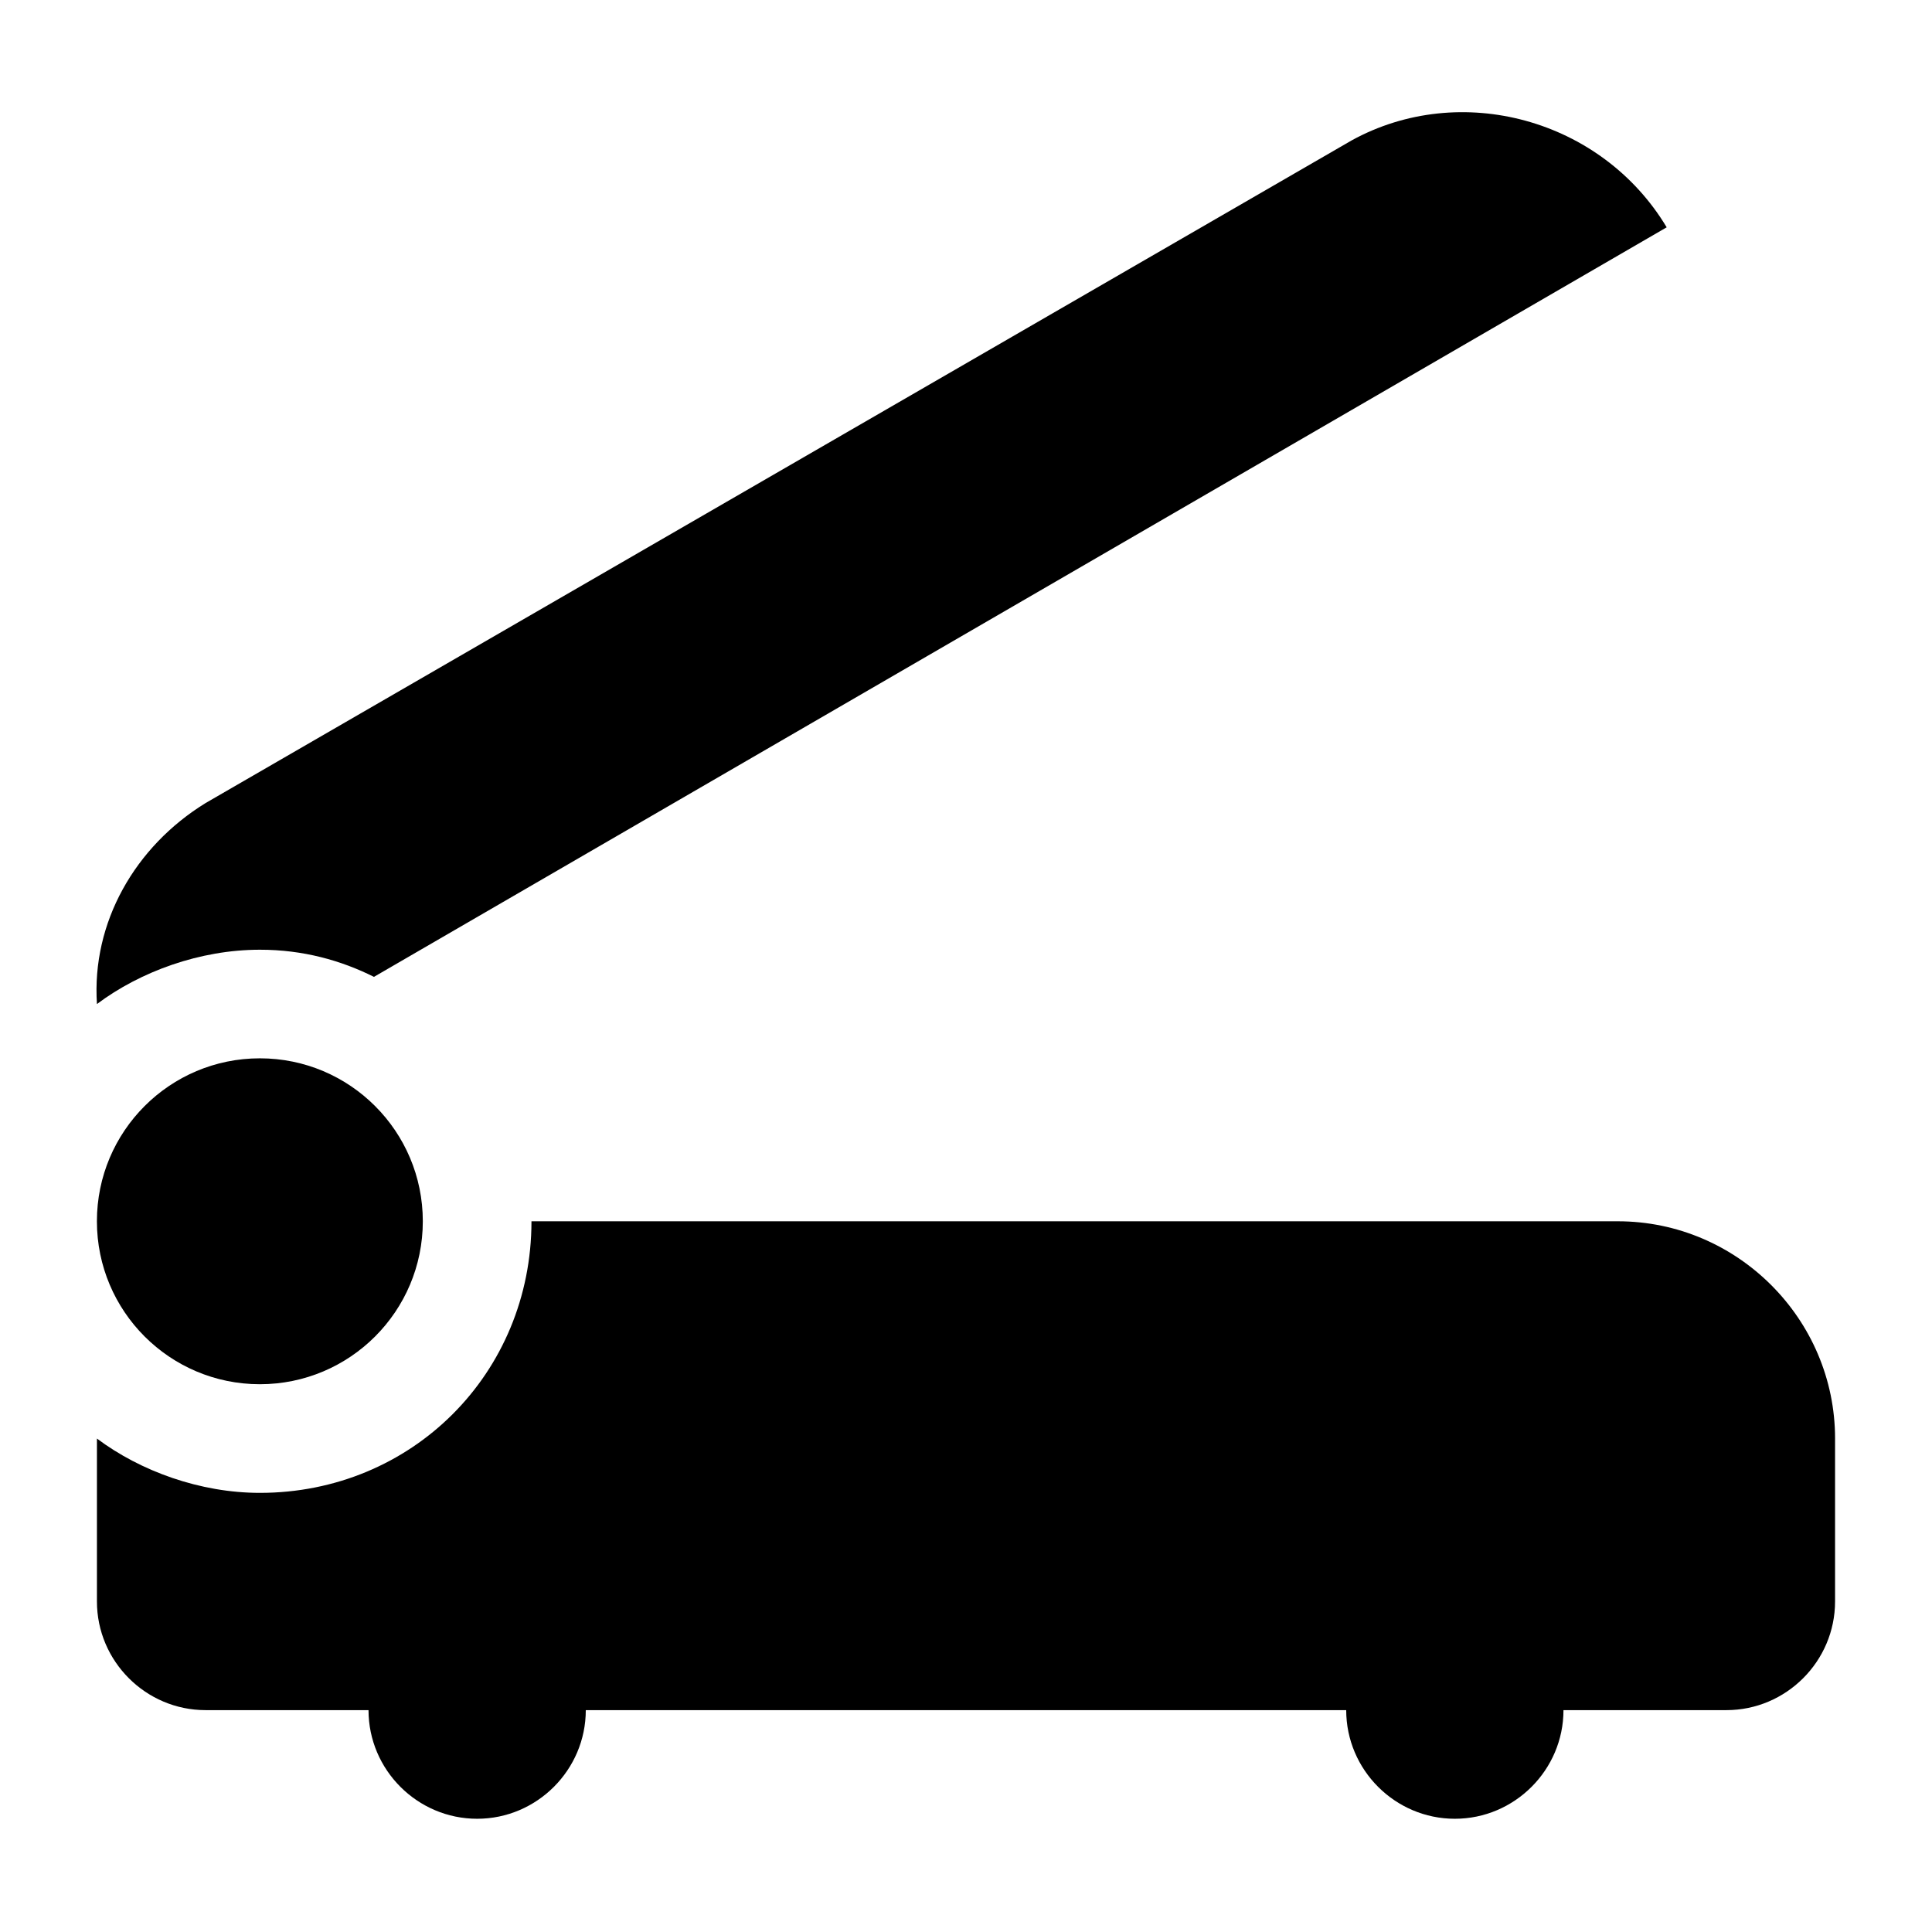 <?xml version="1.0" encoding="UTF-8"?>
<!-- Uploaded to: ICON Repo, www.svgrepo.com, Generator: ICON Repo Mixer Tools -->
<svg fill="#000000" width="800px" height="800px" version="1.1" viewBox="144 144 512 512" xmlns="http://www.w3.org/2000/svg">
 <g>
  <path d="m243.1 402.88 342.59-198.64c-17.273-28.789-54.699-38.867-83.488-23.031l-303.72 175.61c-18.715 11.516-30.23 31.668-28.789 53.262 11.516-8.637 27.352-14.395 43.184-14.395 11.516-0.004 21.59 2.875 30.227 7.195z"/>
  <path d="m630.31 525.23v43.184c0 15.836-12.957 28.789-28.789 28.789h-43.184c0 15.836-12.957 28.789-28.789 28.789-15.836 0-28.789-12.957-28.789-28.789h-201.52c0 15.836-12.957 28.789-28.789 28.789-15.836 0-28.789-12.957-28.789-28.789h-43.184c-15.836 0-28.789-12.957-28.789-28.789v-43.184c11.516 8.637 27.352 14.395 43.184 14.395 40.305 0 71.973-31.668 71.973-71.973h287.89c31.668 0 57.578 25.91 57.578 57.578z"/>
  <path d="m256.05 467.65c0 23.852-19.336 43.184-43.184 43.184-23.852 0-43.184-19.332-43.184-43.184 0-23.848 19.332-43.184 43.184-43.184 23.848 0 43.184 19.336 43.184 43.184"/>
 </g>
</svg>